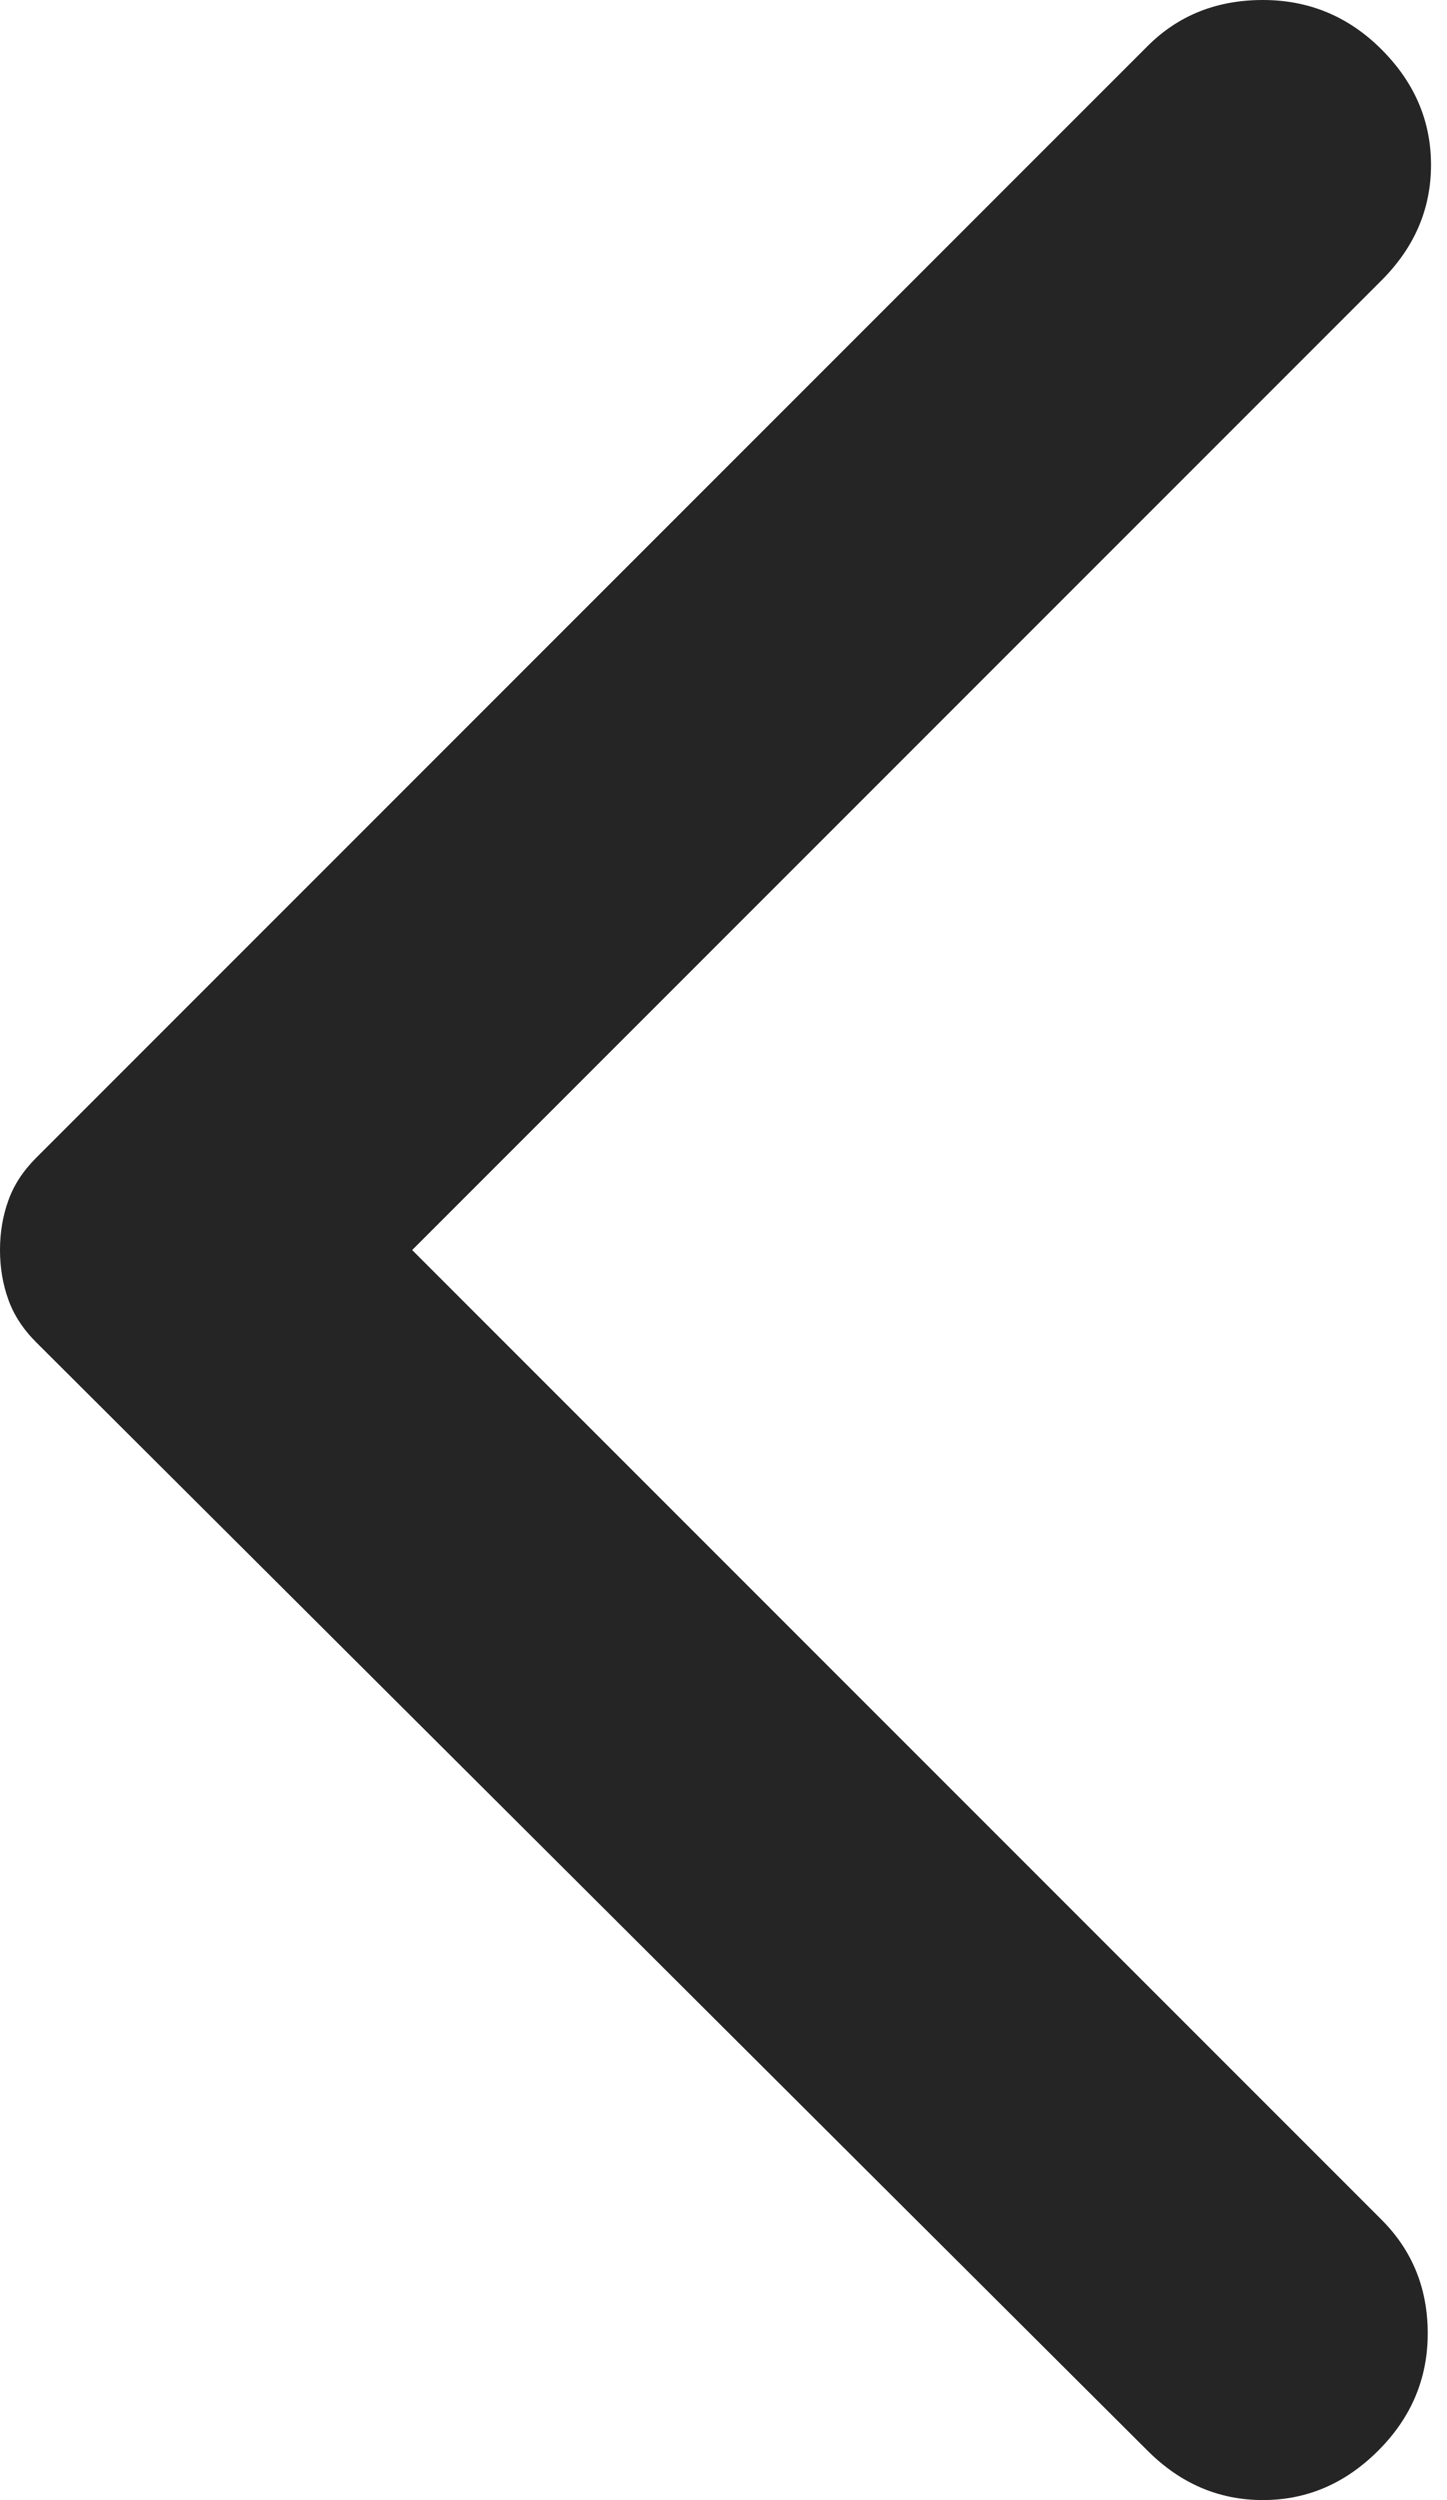 <?xml version="1.0" encoding="UTF-8"?> <svg xmlns="http://www.w3.org/2000/svg" width="44" height="76" viewBox="0 0 44 76" fill="none"> <path d="M34.892 74.495L1.103 40.807C0.702 40.406 0.418 39.971 0.253 39.504C0.084 39.036 0 38.534 0 38C0 37.465 0.084 36.964 0.253 36.496C0.418 36.028 0.702 35.593 1.103 35.192L34.892 1.404C35.827 0.468 36.997 0 38.401 0C39.804 0 41.008 0.501 42.01 1.504C43.013 2.507 43.514 3.676 43.514 5.013C43.514 6.35 43.013 7.52 42.01 8.522L12.533 38L42.01 67.477C42.946 68.413 43.414 69.565 43.414 70.934C43.414 72.305 42.913 73.493 41.91 74.495C40.907 75.498 39.737 75.999 38.401 75.999C37.064 75.999 35.894 75.498 34.892 74.495Z" fill="#252525"></path> </svg> 